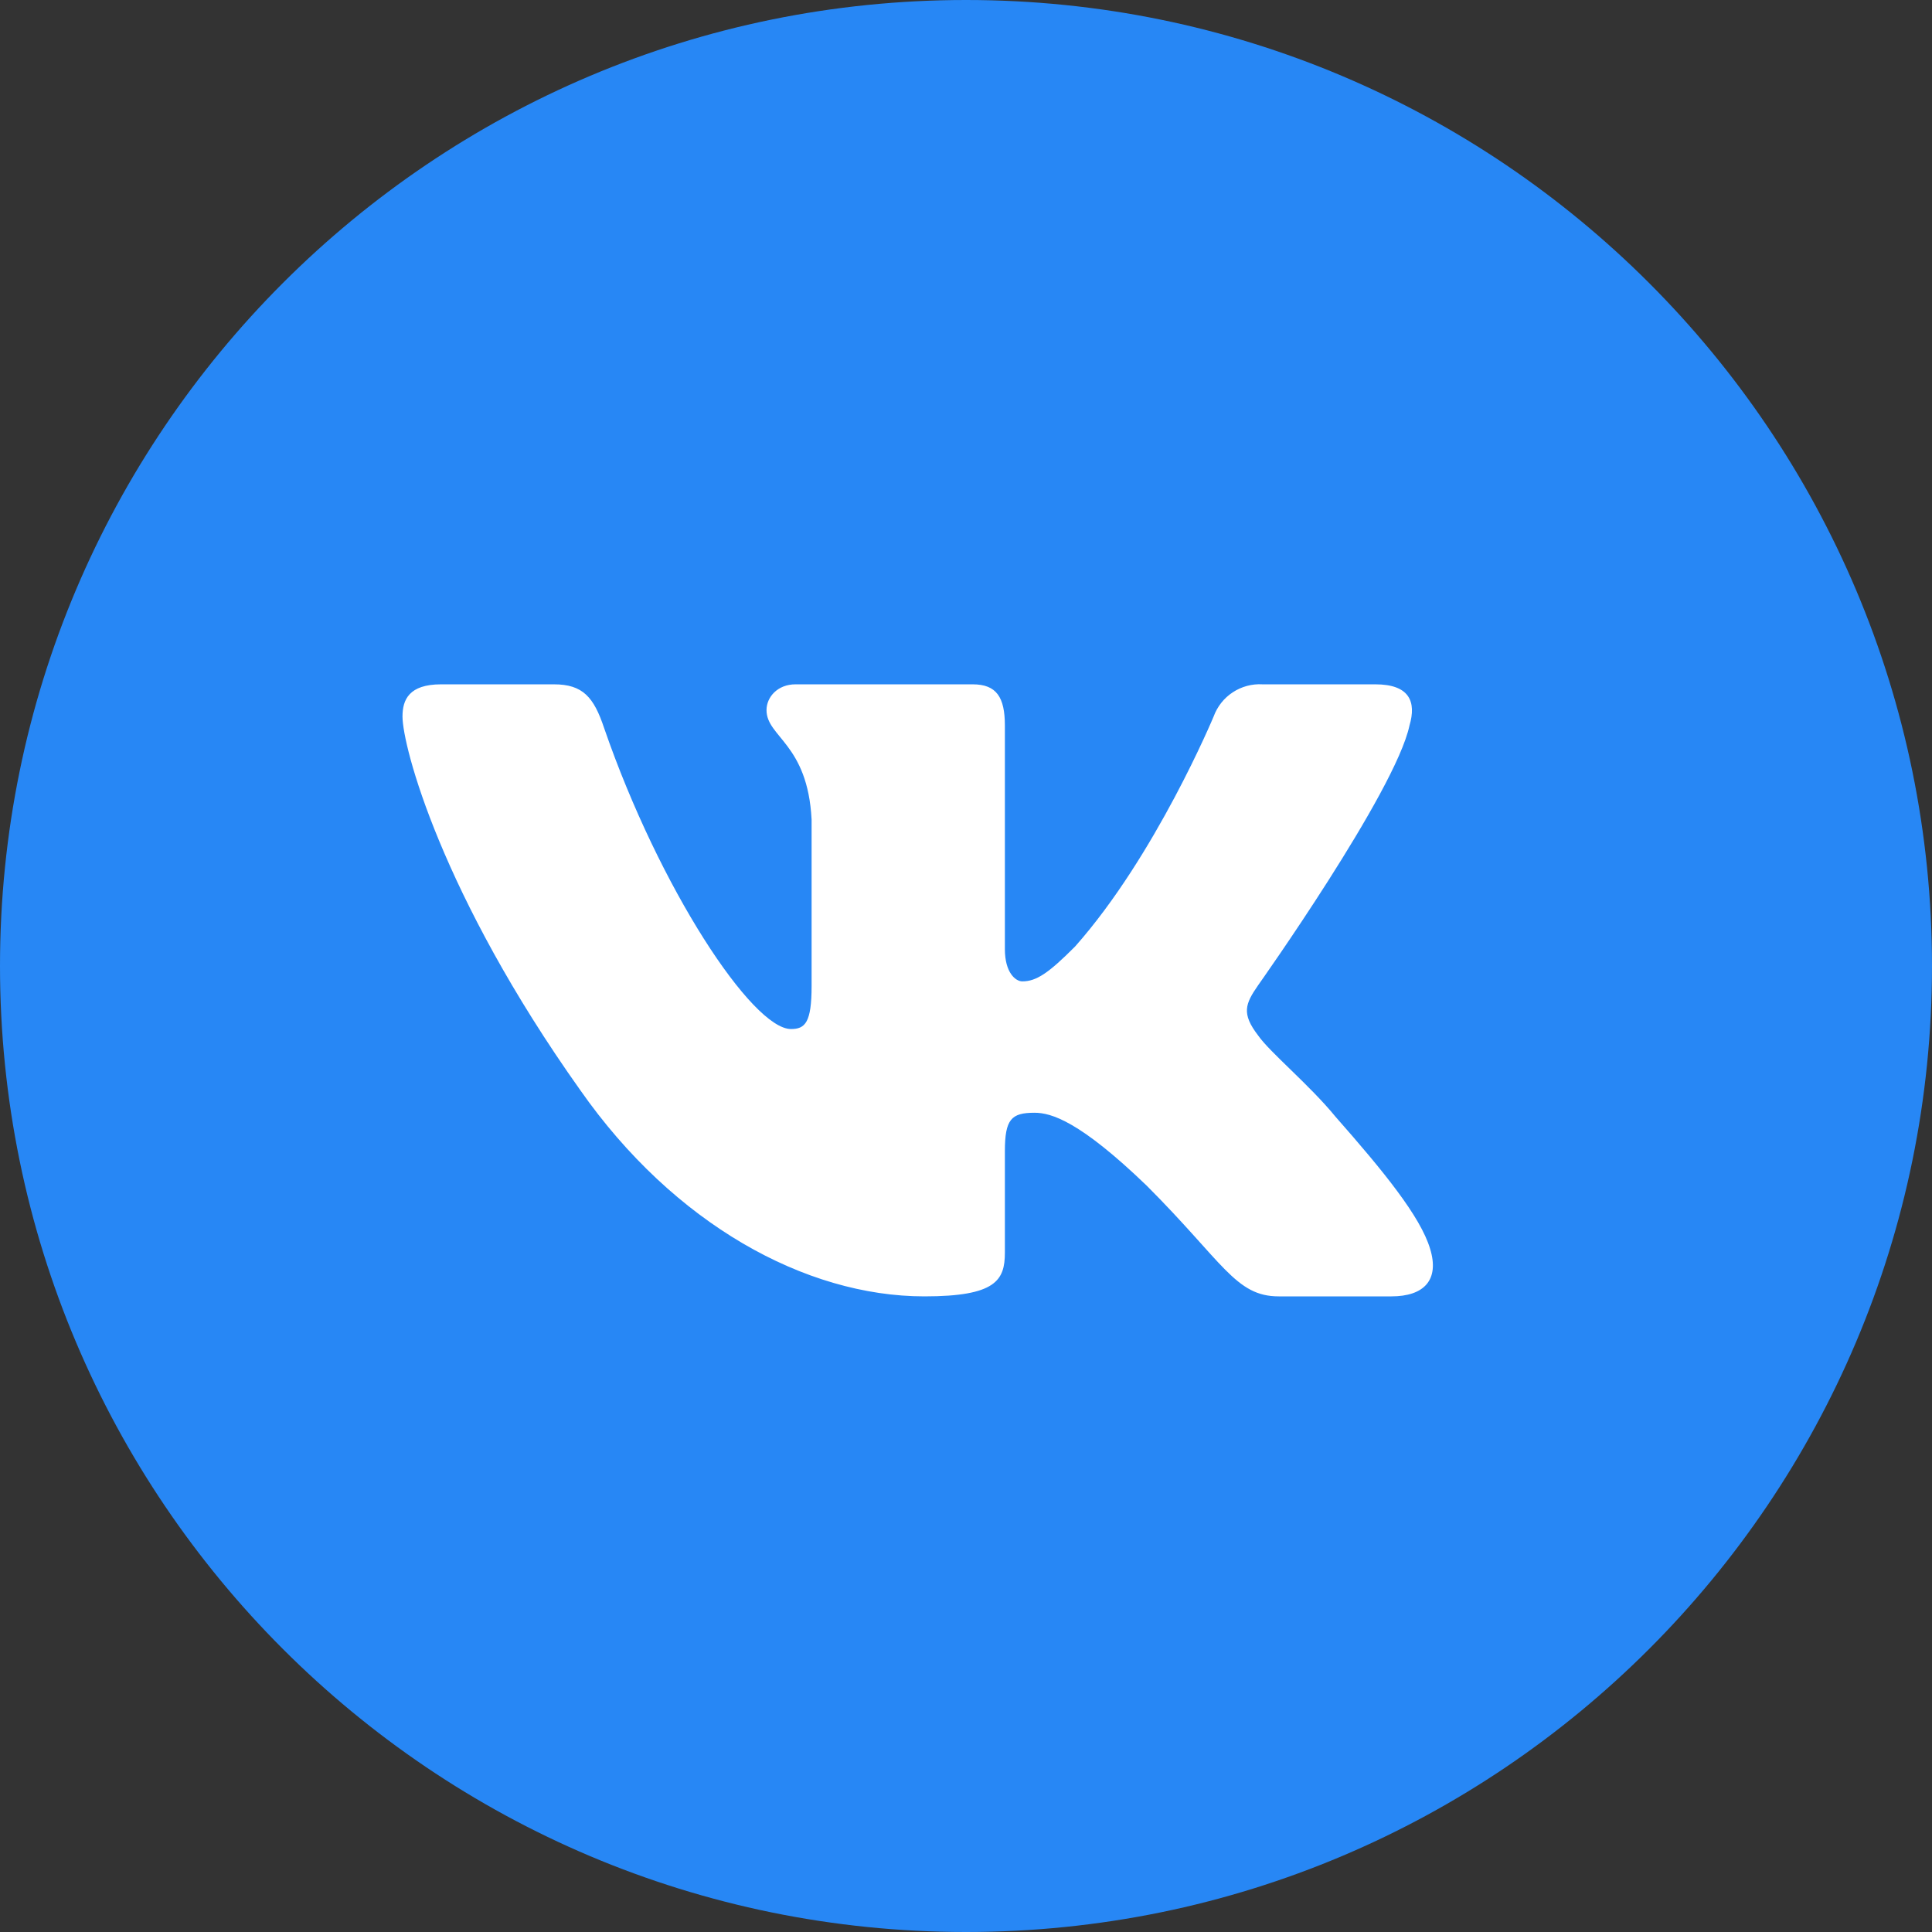 <svg width="24" height="24" viewBox="0 0 24 24" fill="none" xmlns="http://www.w3.org/2000/svg">
<rect x="0" y="0" width="24" height="24" fill="#333333" stroke="none"/>
<path d="M0 12C0 5.373 5.373 0 12 0C18.627 0 24 5.373 24 12C24 18.627 18.627 24 12 24C5.373 24 0 18.627 0 12Z" fill="#2787F5"/>
<path fill-rule="evenodd" clip-rule="evenodd" d="M6.881 8.501H5.48C5.08 8.501 5 8.693 5 8.901C5 9.269 5.48 11.11 7.209 13.543C8.369 15.2 10.002 16.104 11.483 16.104C12.371 16.104 12.483 15.904 12.483 15.56V14.303C12.483 13.903 12.563 13.823 12.851 13.823C13.059 13.823 13.412 13.927 14.244 14.728C15.196 15.68 15.348 16.104 15.885 16.104H17.285C17.685 16.104 17.886 15.904 17.765 15.512C17.645 15.112 17.189 14.552 16.589 13.871C16.269 13.479 15.773 13.071 15.629 12.863C15.42 12.591 15.468 12.471 15.629 12.239C15.629 12.239 17.333 9.838 17.509 9.013C17.597 8.717 17.509 8.501 17.085 8.501H15.684C15.553 8.493 15.424 8.528 15.314 8.6C15.204 8.672 15.121 8.778 15.076 8.901C15.076 8.901 14.356 10.63 13.355 11.758C13.027 12.087 12.875 12.191 12.699 12.191C12.619 12.191 12.483 12.087 12.483 11.79V9.013C12.483 8.661 12.379 8.501 12.083 8.501H9.882C9.658 8.501 9.522 8.661 9.522 8.821C9.522 9.157 10.034 9.237 10.082 10.182V12.247C10.082 12.703 10.002 12.783 9.826 12.783C9.346 12.783 8.193 11.038 7.505 9.045C7.377 8.661 7.241 8.501 6.881 8.501Z" fill="white"/>
</svg>
